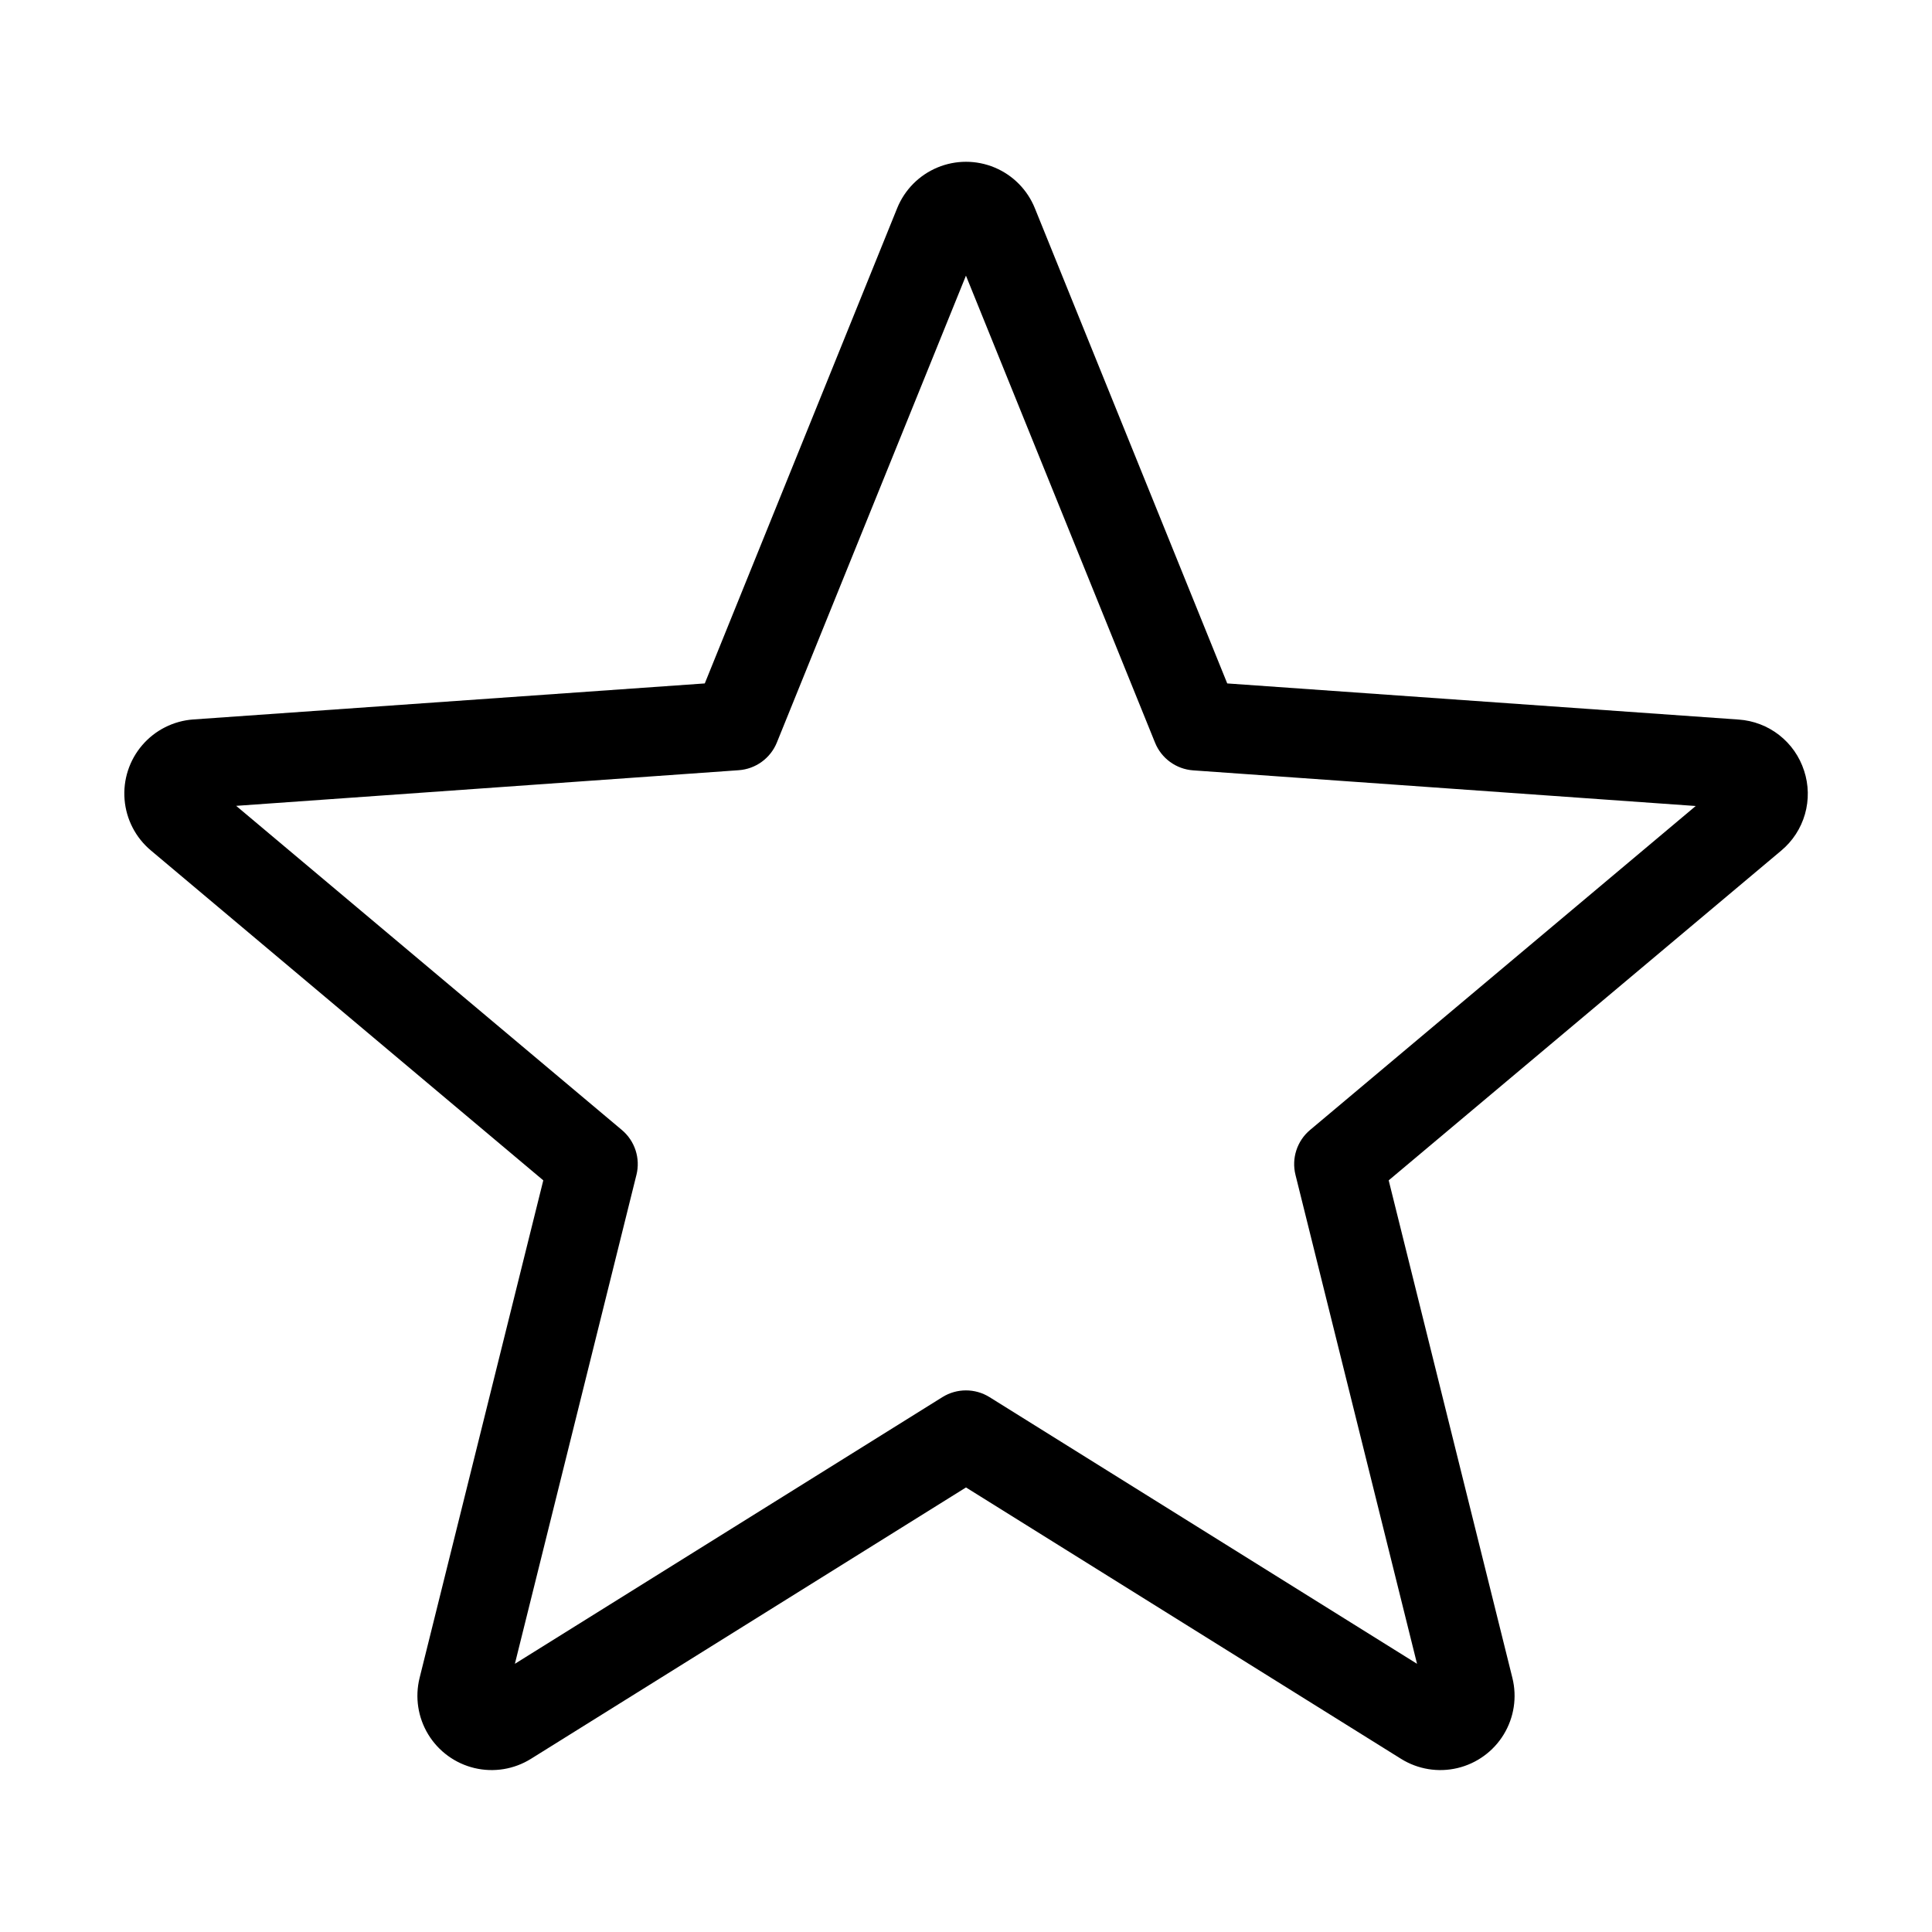 <?xml version="1.0" encoding="UTF-8"?>
<!-- Uploaded to: ICON Repo, www.iconrepo.com, Generator: ICON Repo Mixer Tools -->
<svg fill="#000000" width="800px" height="800px" version="1.1" viewBox="144 144 512 512" xmlns="http://www.w3.org/2000/svg">
 <path d="m622.1 348.24c-1.203-3.731-3.492-7.016-6.582-9.43-3.086-2.414-6.828-3.848-10.738-4.117l-135.55-9.578-50.988-125.95c-1.973-4.871-5.812-8.75-10.66-10.773-4.852-2.023-10.309-2.023-15.156 0-4.852 2.023-8.691 5.902-10.664 10.773l-50.988 125.95-135.55 9.547c-5.238 0.375-10.113 2.828-13.531 6.816-3.422 3.984-5.109 9.176-4.68 14.41 0.426 5.238 2.926 10.086 6.945 13.465l104.02 87.453-32.781 131.86c-1.266 5.098-0.441 10.492 2.293 14.98 2.734 4.488 7.148 7.695 12.262 8.91 5.113 1.215 10.5 0.332 14.957-2.449l115.29-71.918 115.29 71.918c4.457 2.781 9.844 3.664 14.957 2.449 5.113-1.215 9.527-4.422 12.262-8.91 2.734-4.488 3.559-9.883 2.293-14.98l-32.781-131.86 104.02-87.379 0.004-0.004c3.016-2.516 5.207-5.879 6.289-9.656s1-7.793-0.227-11.527zm-225.75-140.21m94.824 235.43c-3.453 2.902-4.949 7.516-3.856 11.895l32.211 129.57-113.29-70.668c-3.828-2.387-8.676-2.387-12.5 0l-113.29 70.668 32.211-129.57h0.004c1.09-4.379-0.406-8.992-3.859-11.895l-102.22-85.902 133.18-9.445c4.5-0.316 8.426-3.172 10.117-7.352l50.105-123.71 50.105 123.75c1.688 4.184 5.613 7.035 10.113 7.352l133.18 9.445z"/>
</svg>